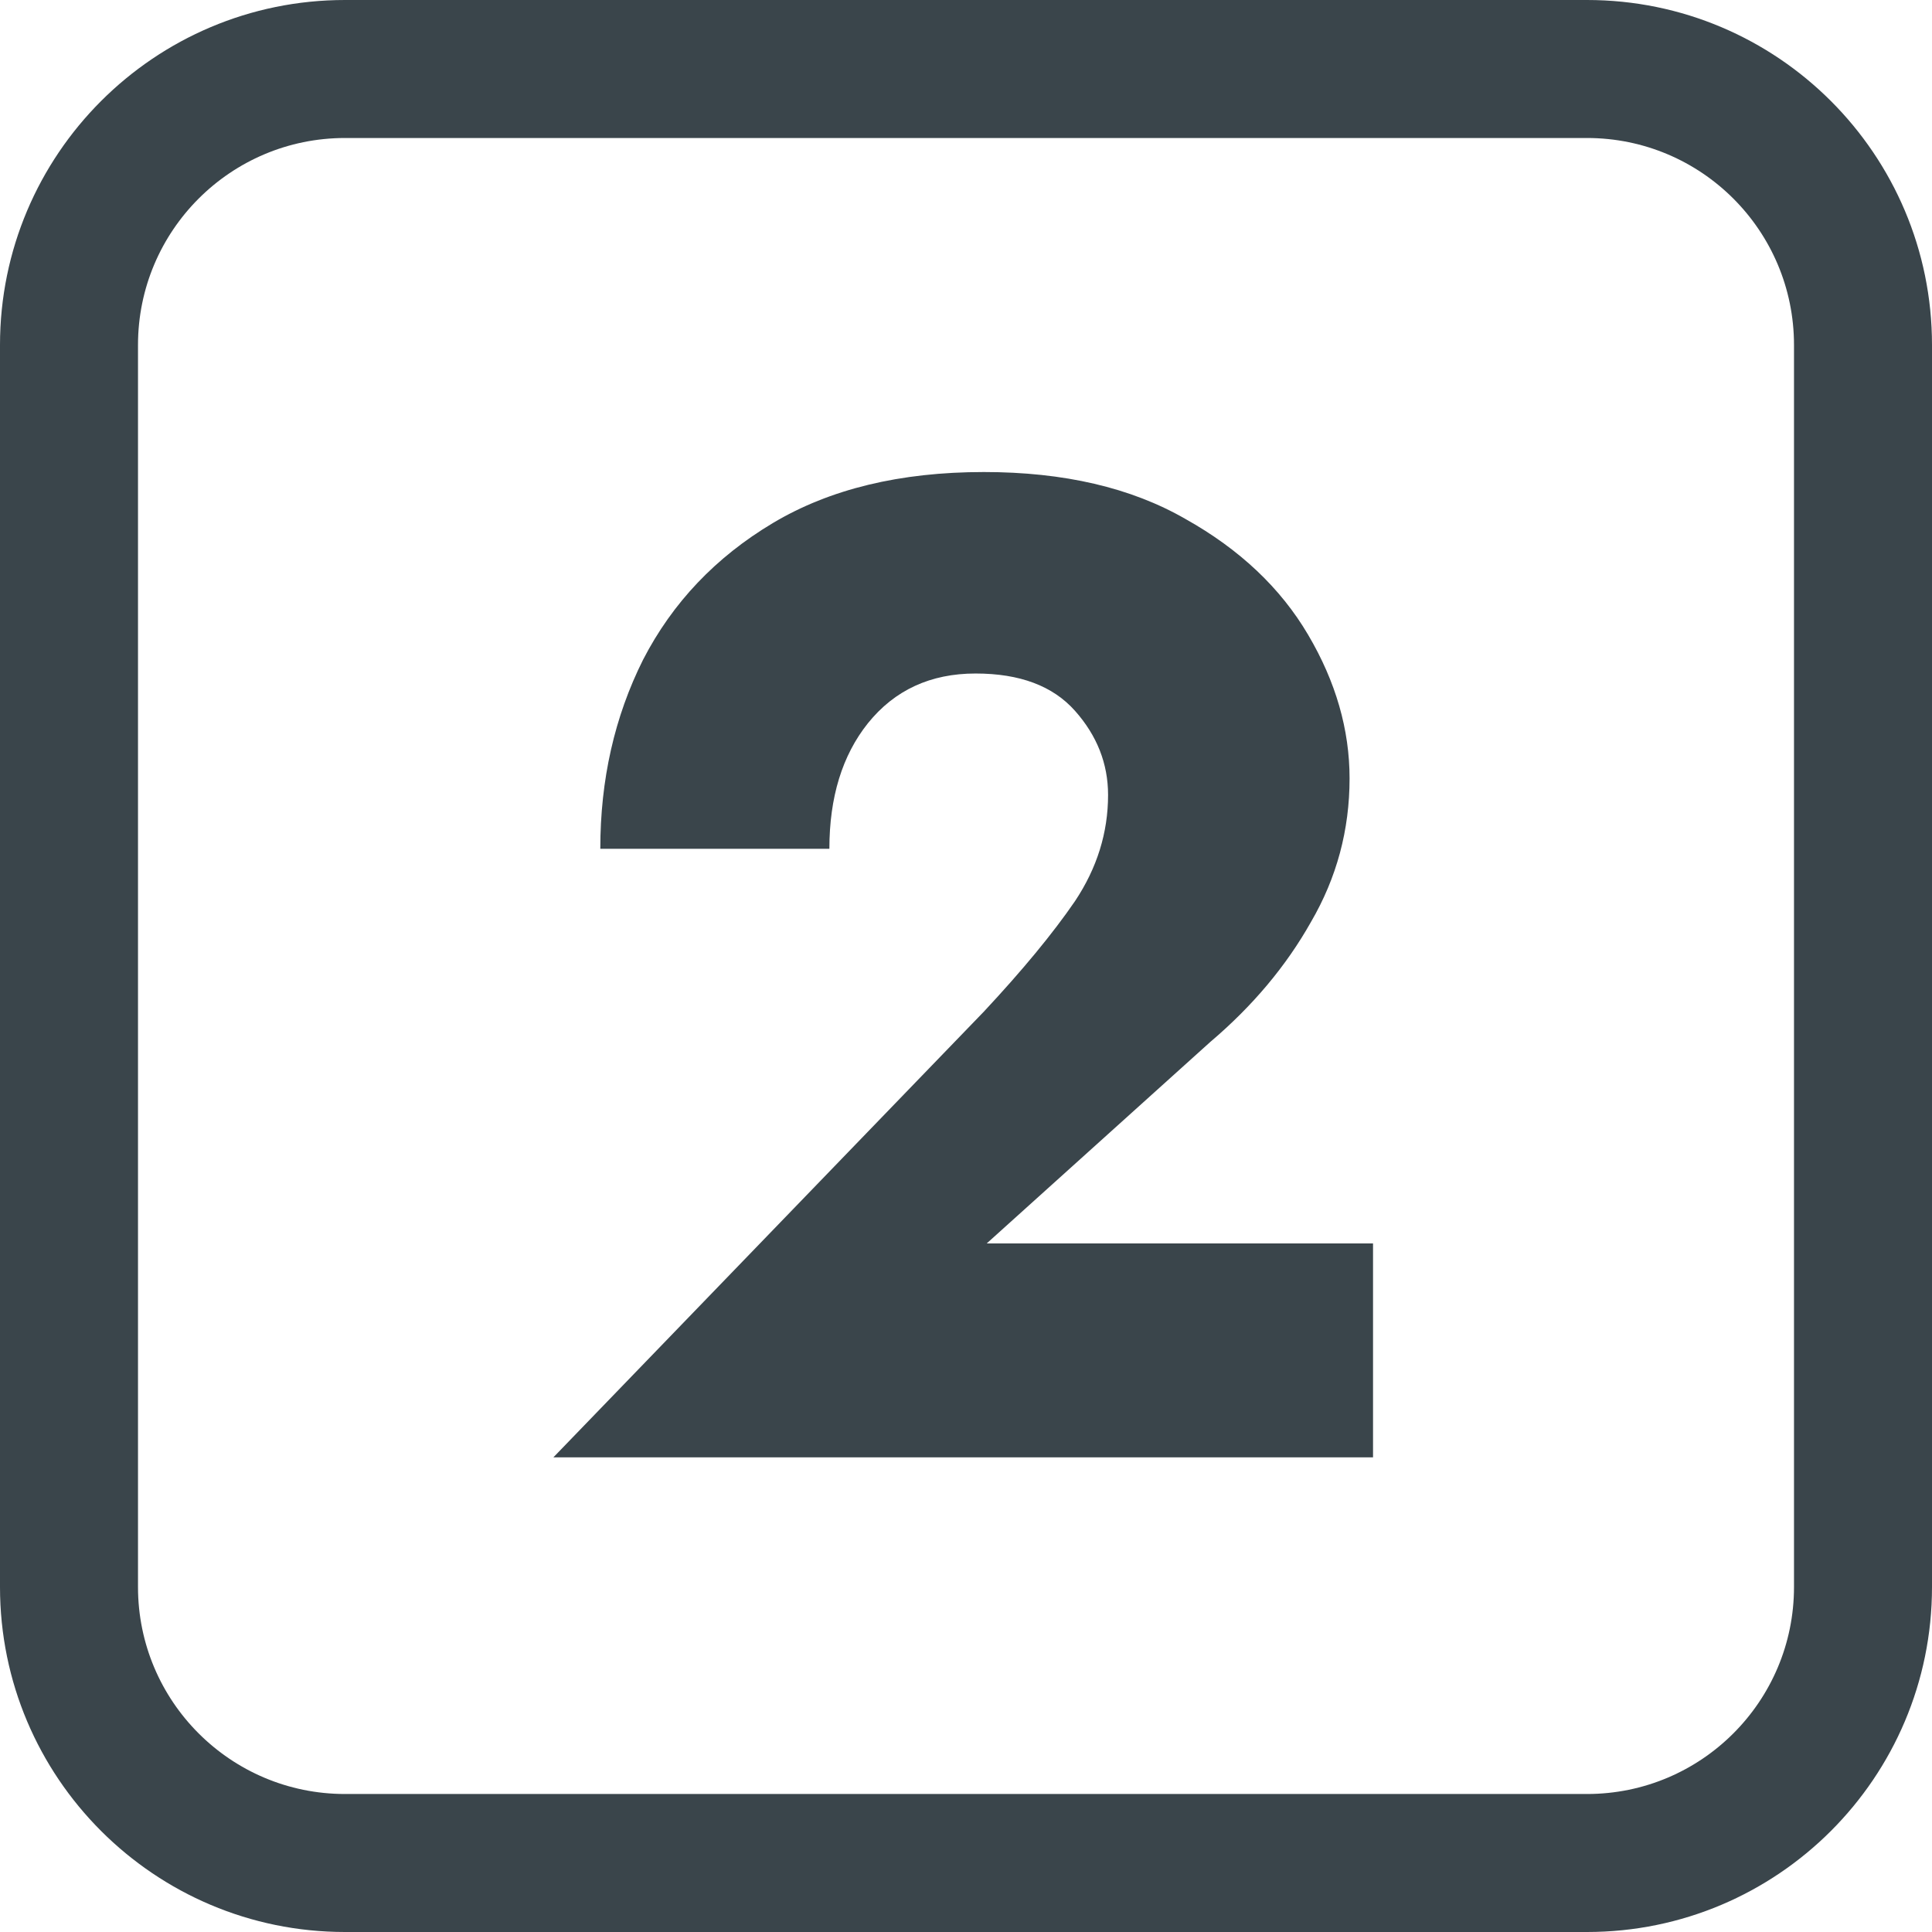<?xml version="1.0" encoding="UTF-8"?> <svg xmlns="http://www.w3.org/2000/svg" width="28" height="28" viewBox="0 0 28 28" fill="none"> <path d="M8.02 21.121L14.259 14.661C14.819 14.061 15.259 13.528 15.579 13.061C15.899 12.581 16.059 12.068 16.059 11.521C16.059 11.068 15.899 10.661 15.579 10.301C15.259 9.941 14.78 9.761 14.139 9.761C13.486 9.761 12.966 10.001 12.579 10.481C12.206 10.948 12.02 11.555 12.02 12.301H8.7C8.7 11.301 8.906 10.388 9.32 9.561C9.746 8.735 10.373 8.075 11.2 7.581C12.026 7.088 13.046 6.841 14.259 6.841C15.419 6.841 16.393 7.068 17.18 7.521C17.966 7.961 18.559 8.521 18.959 9.201C19.36 9.881 19.559 10.575 19.559 11.281C19.559 12.028 19.373 12.721 19 13.361C18.64 14.001 18.153 14.581 17.54 15.101L14.3 18.021H19.899V21.121H8.02Z" fill="#3A454B"></path> <path fill-rule="evenodd" clip-rule="evenodd" d="M23 2H5C3.343 2 2 3.343 2 5V23C2 24.657 3.343 26 5 26H23C24.657 26 26 24.657 26 23V5C26 3.343 24.657 2 23 2ZM5 0C2.239 0 0 2.239 0 5V23C0 25.761 2.239 28 5 28H23C25.761 28 28 25.761 28 23V5C28 2.239 25.761 0 23 0H5Z" fill="#3A454B"></path> </svg> 